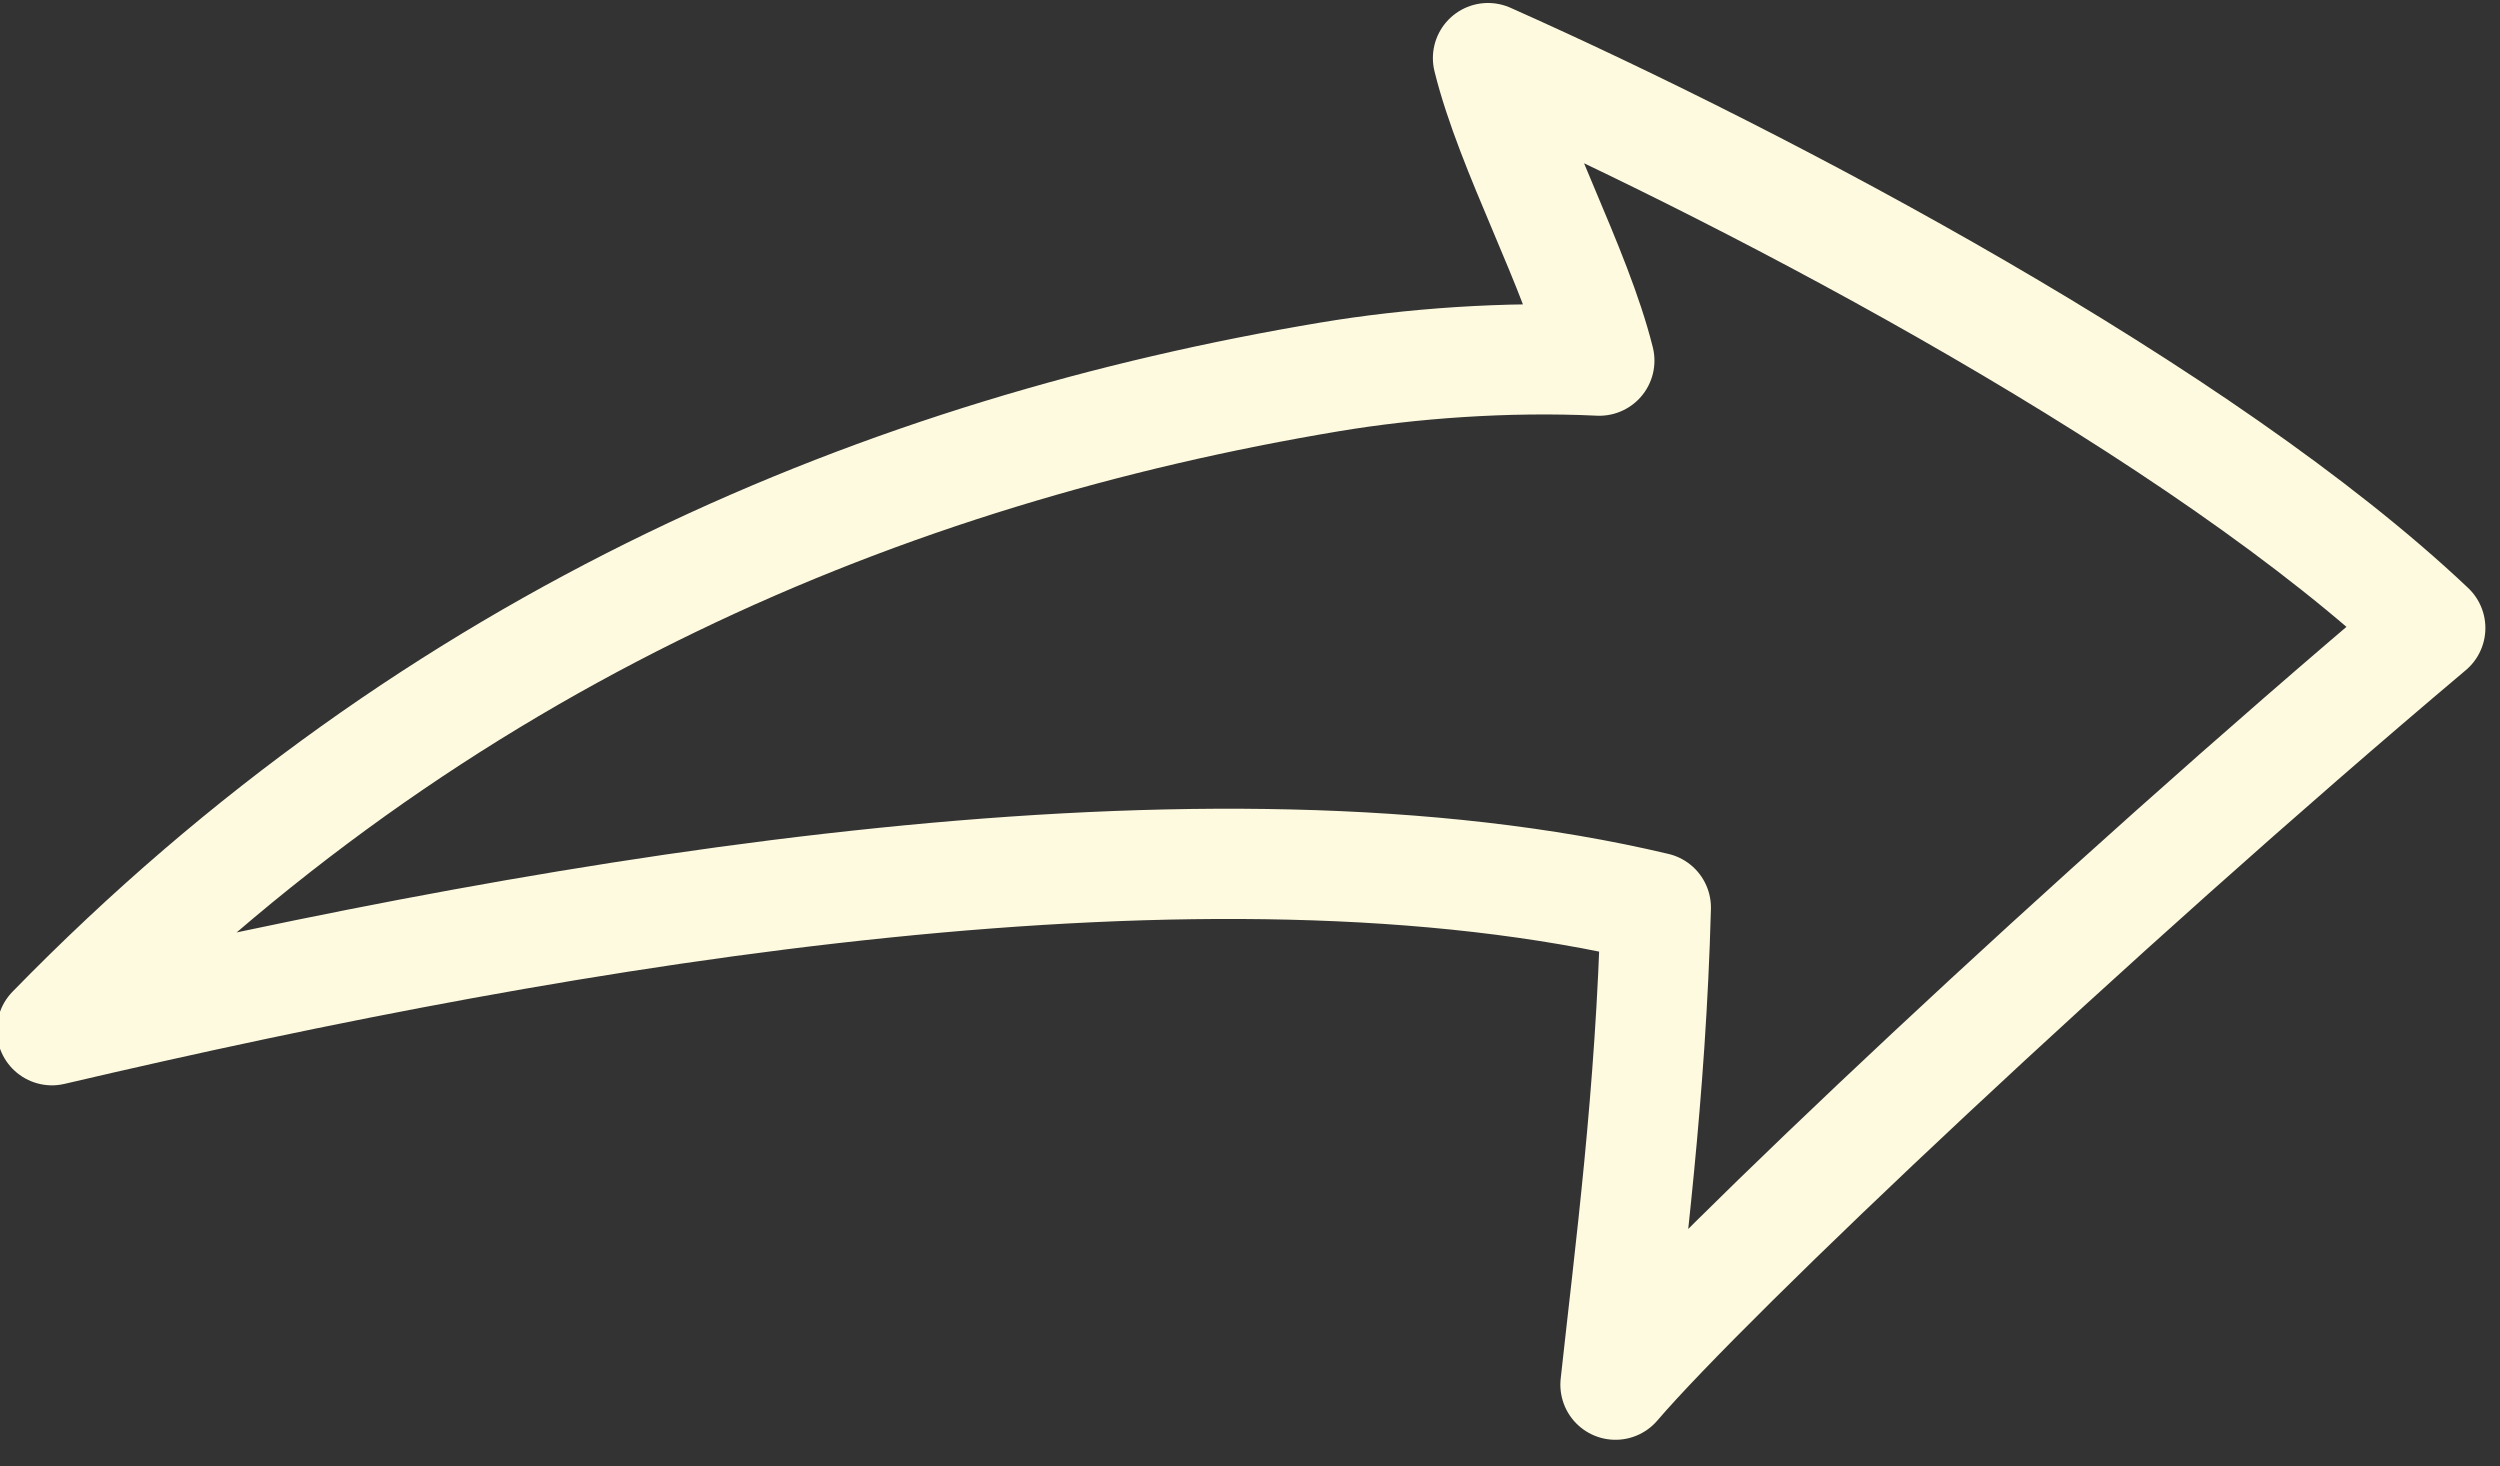 <svg width="104" height="61" viewBox="0 0 104 61" fill="none" xmlns="http://www.w3.org/2000/svg">
<rect x="0" y="0" width="104" height="61" fill="#333333" stroke="none"/>
<path fill-rule="evenodd" clip-rule="evenodd" d="M67.204 57.602C67.805 52.075 68.674 45.535 68.882 37.755C50.262 33.337 24.078 37.722 2.161 42.857C18.223 26.382 37.093 18.726 55.326 15.677C58.651 15.121 62.666 14.818 66.532 15.002C65.563 11.116 62.862 6.306 61.901 2.417C73.517 7.588 91.662 17.192 101.099 26.126C86.924 38.074 71.048 53.114 67.204 57.602Z" stroke="#FEFAE0" stroke-width="4.586" stroke-miterlimit="1.5" stroke-linecap="round" stroke-linejoin="round"/>
</svg>
